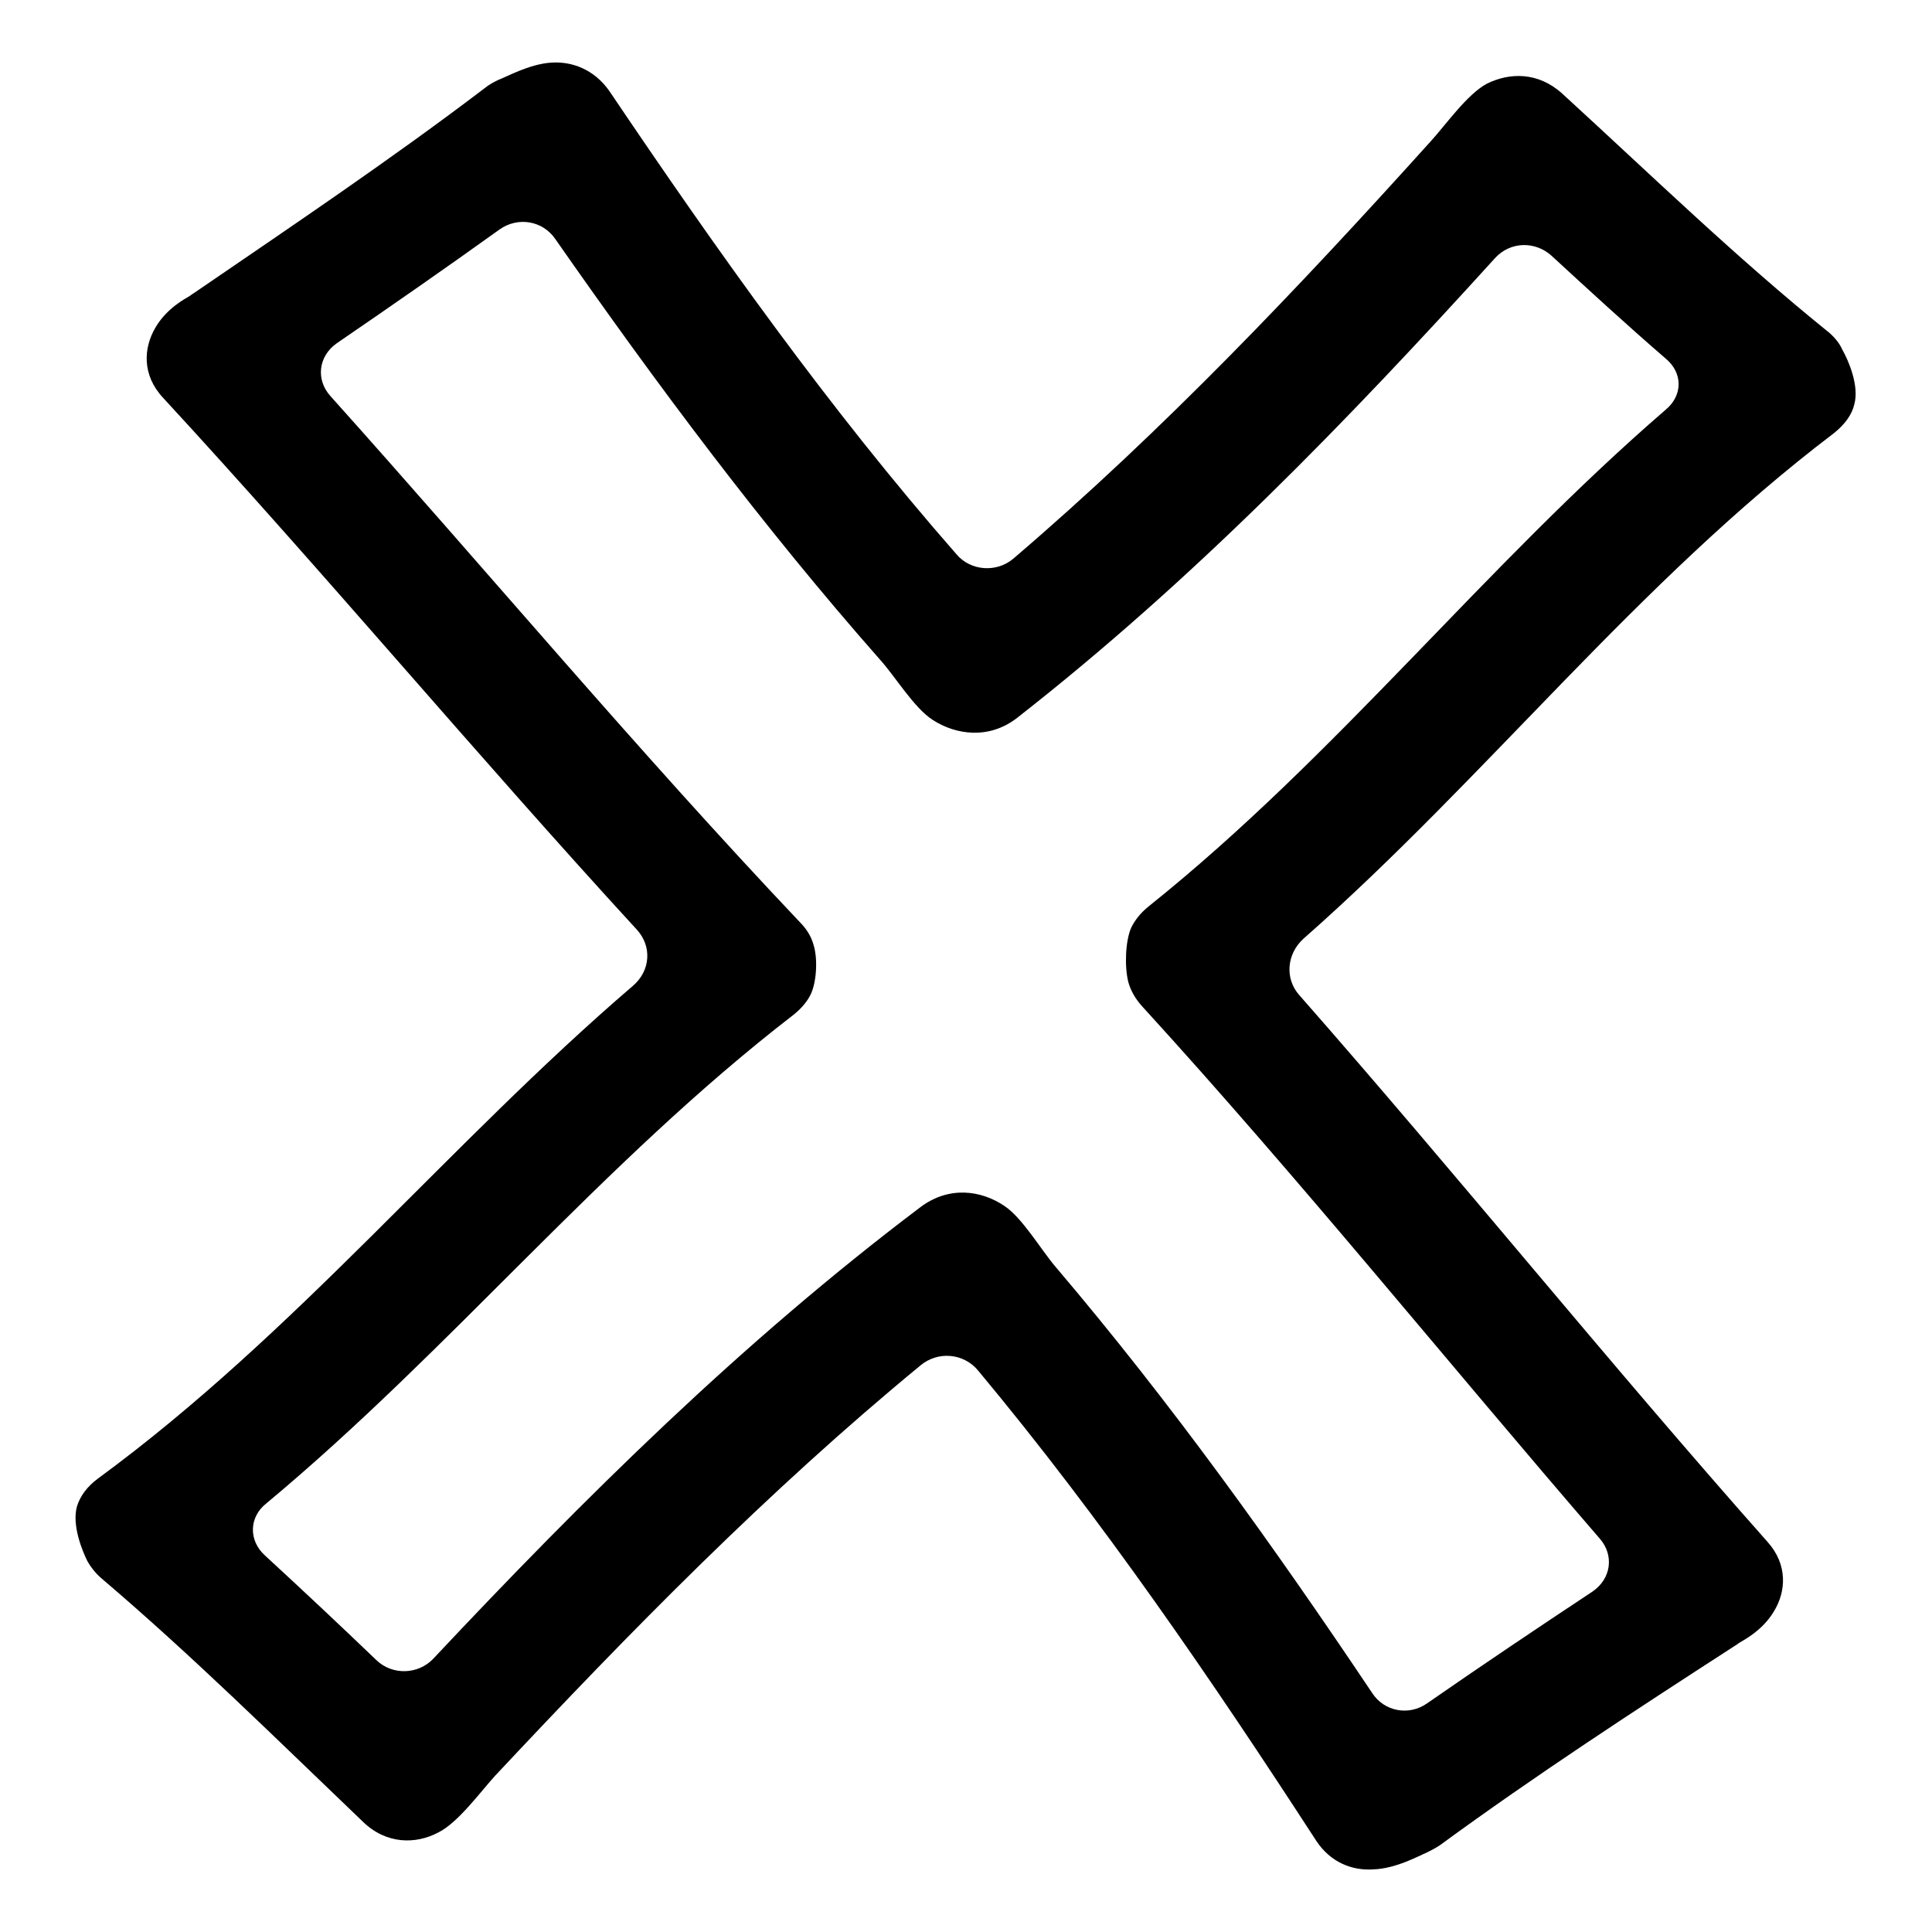 <?xml version="1.0" encoding="utf-8"?>
<!-- Svg Vector Icons : http://www.onlinewebfonts.com/icon -->
<!DOCTYPE svg PUBLIC "-//W3C//DTD SVG 1.1//EN" "http://www.w3.org/Graphics/SVG/1.1/DTD/svg11.dtd">
<svg version="1.1" xmlns="http://www.w3.org/2000/svg" xmlns:xlink="http://www.w3.org/1999/xlink" x="0px" y="0px" viewBox="0 0 256 256" enable-background="new 0 0 256 256" xml:space="preserve">
<g><g><g><g><path fill="#000000" d="M242.4,44.1c-12.4-10-23.7-21-35.4-31.7c-3.2-2.9-7-2.8-10-1.3c-2.6,1.4-5.4,5.4-7.4,7.6c-17.4,19.3-35.3,38.2-55.3,55.3c-2.2,1.9-5.7,1.7-7.6-0.6C109.8,54.1,95,33.2,80.7,12c-2-2.8-4.9-3.9-7.7-3.7c-2.9,0.2-5.9,1.9-7,2.3c-0.6,0.3-1.2,0.6-1.8,1.1c-12.5,9.5-25.6,18.3-38.6,27.2c-0.2,0.1-0.4,0.3-0.6,0.4c-0.3,0.2-2.9,1.5-4.4,4.1c-1.6,2.7-1.8,6.3,1,9.3c21.4,23.2,41.5,47.3,62.8,70.5c2,2.2,1.8,5.4-0.5,7.4c-24.5,21-44.6,46-70.9,65.3c-1.5,1.1-2.4,2.4-2.8,3.7c-0.7,2.5,0.7,5.9,1.4,7.3c0.4,0.7,1,1.5,1.8,2.2c12.1,10.3,23.3,21.4,34.7,32.3c3.1,3,7,3,10,1.4c2.6-1.3,5.5-5.3,7.5-7.5c17.8-19,36.1-37.7,56.4-54.4c2.3-1.9,5.7-1.6,7.6,0.7c16.5,19.8,30.9,40.9,44.8,62.3c1.9,2.9,4.8,4,7.6,3.8c3-0.1,6-1.8,7-2.2c0.6-0.3,1.2-0.6,1.8-1c12.7-9.3,25.9-17.9,39.2-26.5c0.2-0.1,0.4-0.3,0.6-0.4c0.3-0.2,2.9-1.5,4.4-4c1.7-2.7,1.9-6.3-0.8-9.3c-21.1-23.8-41-48.5-62-72.4c-2-2.2-1.7-5.5,0.5-7.5c24.4-21.5,44.1-47.1,70.3-67c1.5-1.2,2.4-2.5,2.7-3.8c0.7-2.5-0.8-5.9-1.6-7.3C243.8,45.6,243.2,44.8,242.4,44.1z M220.7,54.3c-24.1,20.8-43.5,45.8-68.5,65.8c-1.1,0.9-1.8,1.8-2.3,2.8c-0.8,1.8-0.9,5.2-0.4,7.2c0.3,1.1,0.9,2.2,1.8,3.2c21,23,40.4,47.1,60.7,70.6c1.9,2.2,1.5,5.3-1,7c-7.4,4.9-14.7,9.8-21.9,14.8c-2.4,1.7-5.7,1.1-7.3-1.4c-13-19.4-26.6-38.4-41.9-56.4c-1.9-2.2-4.4-6.5-6.8-8.1c-3.1-2.1-7.4-2.7-11.2,0.2c-23.7,17.9-44.5,38.5-64.5,59.8c-2,2.1-5.4,2.2-7.5,0.2c-4.9-4.7-9.8-9.3-14.8-13.9c-2.2-2-2.1-5.1,0.2-6.9c24.5-20.4,44.4-45.1,69.8-64.7c1-0.8,1.7-1.6,2.2-2.5c0.9-1.6,1.1-4.9,0.5-6.8c-0.3-1.1-0.9-2.1-1.9-3.1C84.5,99.5,64.6,75.7,43.8,52.5c-2-2.2-1.6-5.3,0.8-7c7.3-5,14.5-10,21.6-15.1c2.4-1.7,5.7-1.2,7.4,1.3c13.4,19.2,27.4,38,43,55.7c2,2.2,4.5,6.4,7,8c3.1,2,7.5,2.6,11.2-0.3c23.4-18.3,43.7-39.3,63.3-60.9c2-2.2,5.3-2.3,7.5-0.3c5,4.6,10,9.2,15.1,13.6C223,49.4,223,52.4,220.7,54.3z"/></g></g><g></g><g></g><g></g><g></g><g></g><g></g><g></g><g></g><g></g><g></g><g></g><g></g><g></g><g></g><g></g></g></g>
</svg>